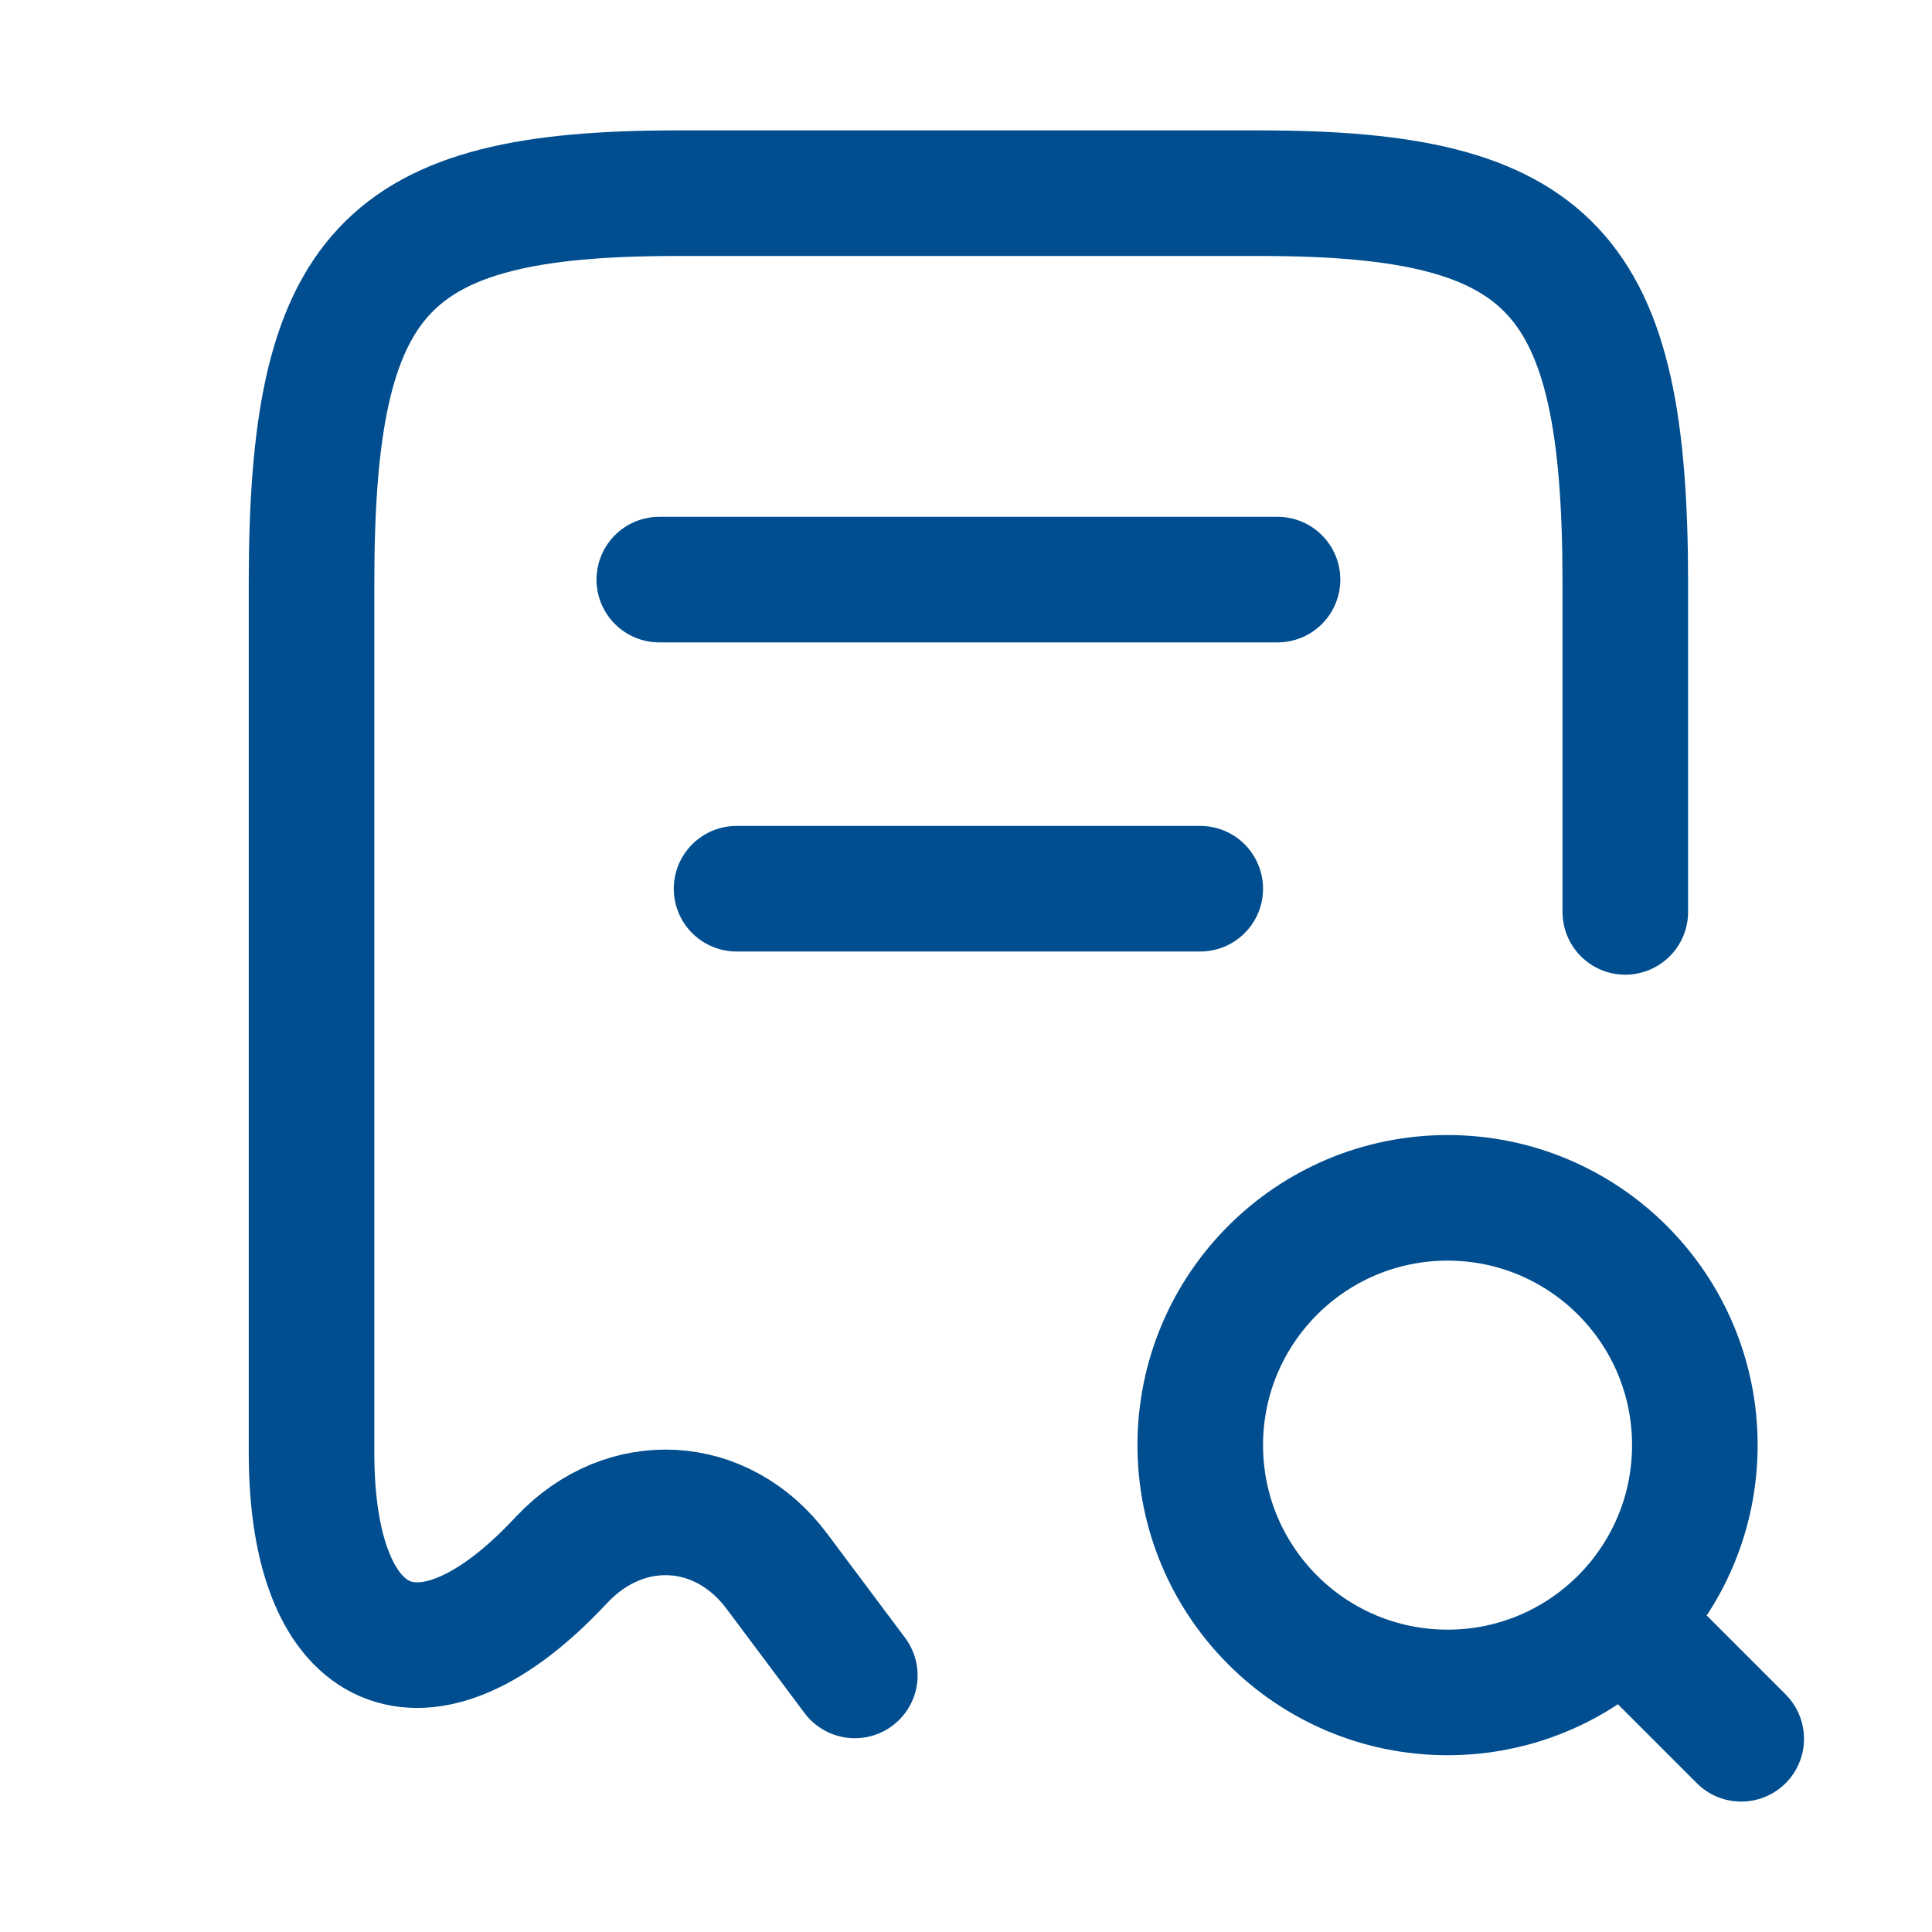 <svg width="20" height="20" viewBox="0 0 20 20" fill="none" xmlns="http://www.w3.org/2000/svg">
<path d="M16.825 9.44V6.032C16.825 2.808 16.073 2 13.049 2H7.001C3.977 2 3.225 2.808 3.225 6.032V15.04C3.225 17.168 4.393 17.672 5.809 16.152L5.817 16.144C6.473 15.448 7.473 15.504 8.041 16.264L8.849 17.344" stroke="#004E8F" stroke-width="1.3" stroke-linecap="round" stroke-linejoin="round"/>
<path d="M14.985 17.52C16.399 17.52 17.545 16.374 17.545 14.96C17.545 13.546 16.399 12.4 14.985 12.4C13.571 12.4 12.425 13.546 12.425 14.96C12.425 16.374 13.571 17.52 14.985 17.52Z" stroke="#004E8F" stroke-width="1.3" stroke-linecap="round" stroke-linejoin="round"/>
<path d="M18.025 18L17.225 17.2" stroke="#004E8F" stroke-width="1.3" stroke-linecap="round" stroke-linejoin="round"/>
<path d="M6.825 6H13.225" stroke="#004E8F" stroke-width="1.3" stroke-linecap="round" stroke-linejoin="round"/>
<path d="M7.625 9.2H12.425" stroke="#004E8F" stroke-width="1.3" stroke-linecap="round" stroke-linejoin="round"/>
</svg>
